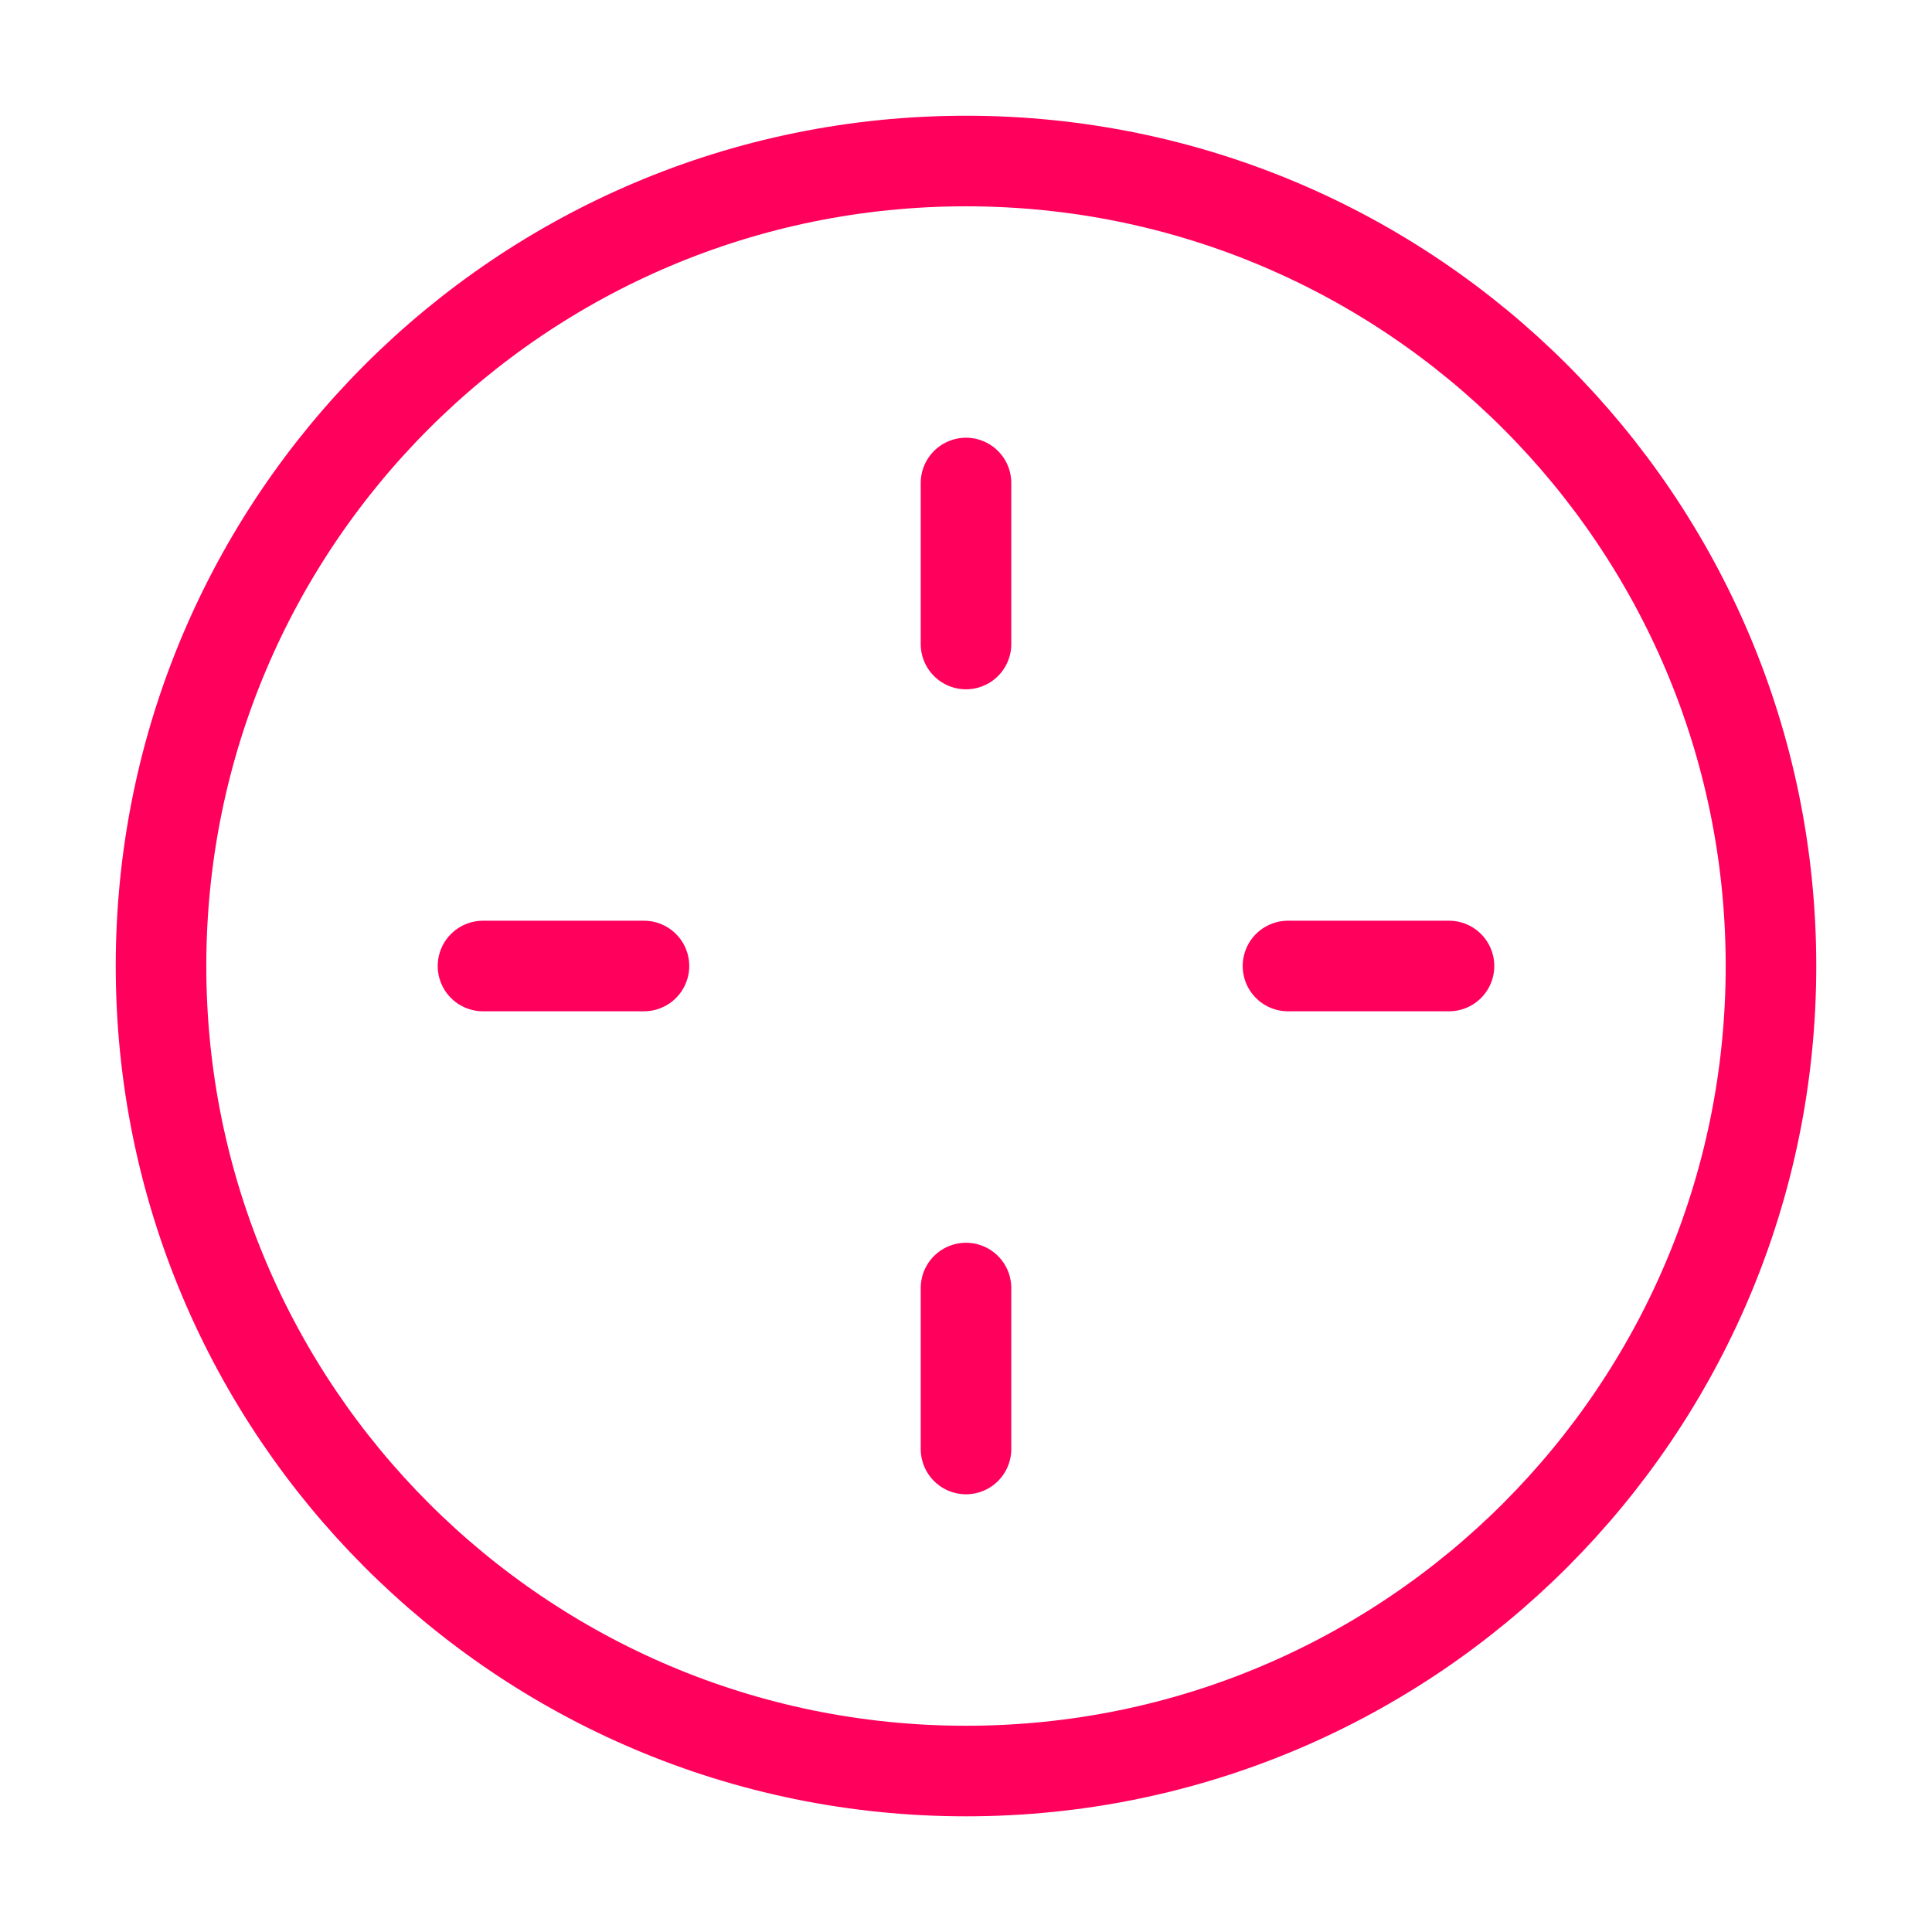 <svg width="32" height="32" viewBox="0 0 32 32" fill="none" xmlns="http://www.w3.org/2000/svg">
<path d="M16 8V10.667M16 21.334V24M10.666 16H8M24 16H21.333M16 29.334C23.364 29.334 29.333 23.364 29.333 16C29.333 8.636 23.364 2.667 16 2.667C8.636 2.667 2.667 8.636 2.667 16C2.667 23.364 8.636 29.334 16 29.334Z" stroke="#FF005C" stroke-width="1.5" stroke-linecap="round" stroke-linejoin="round"/>
</svg>
